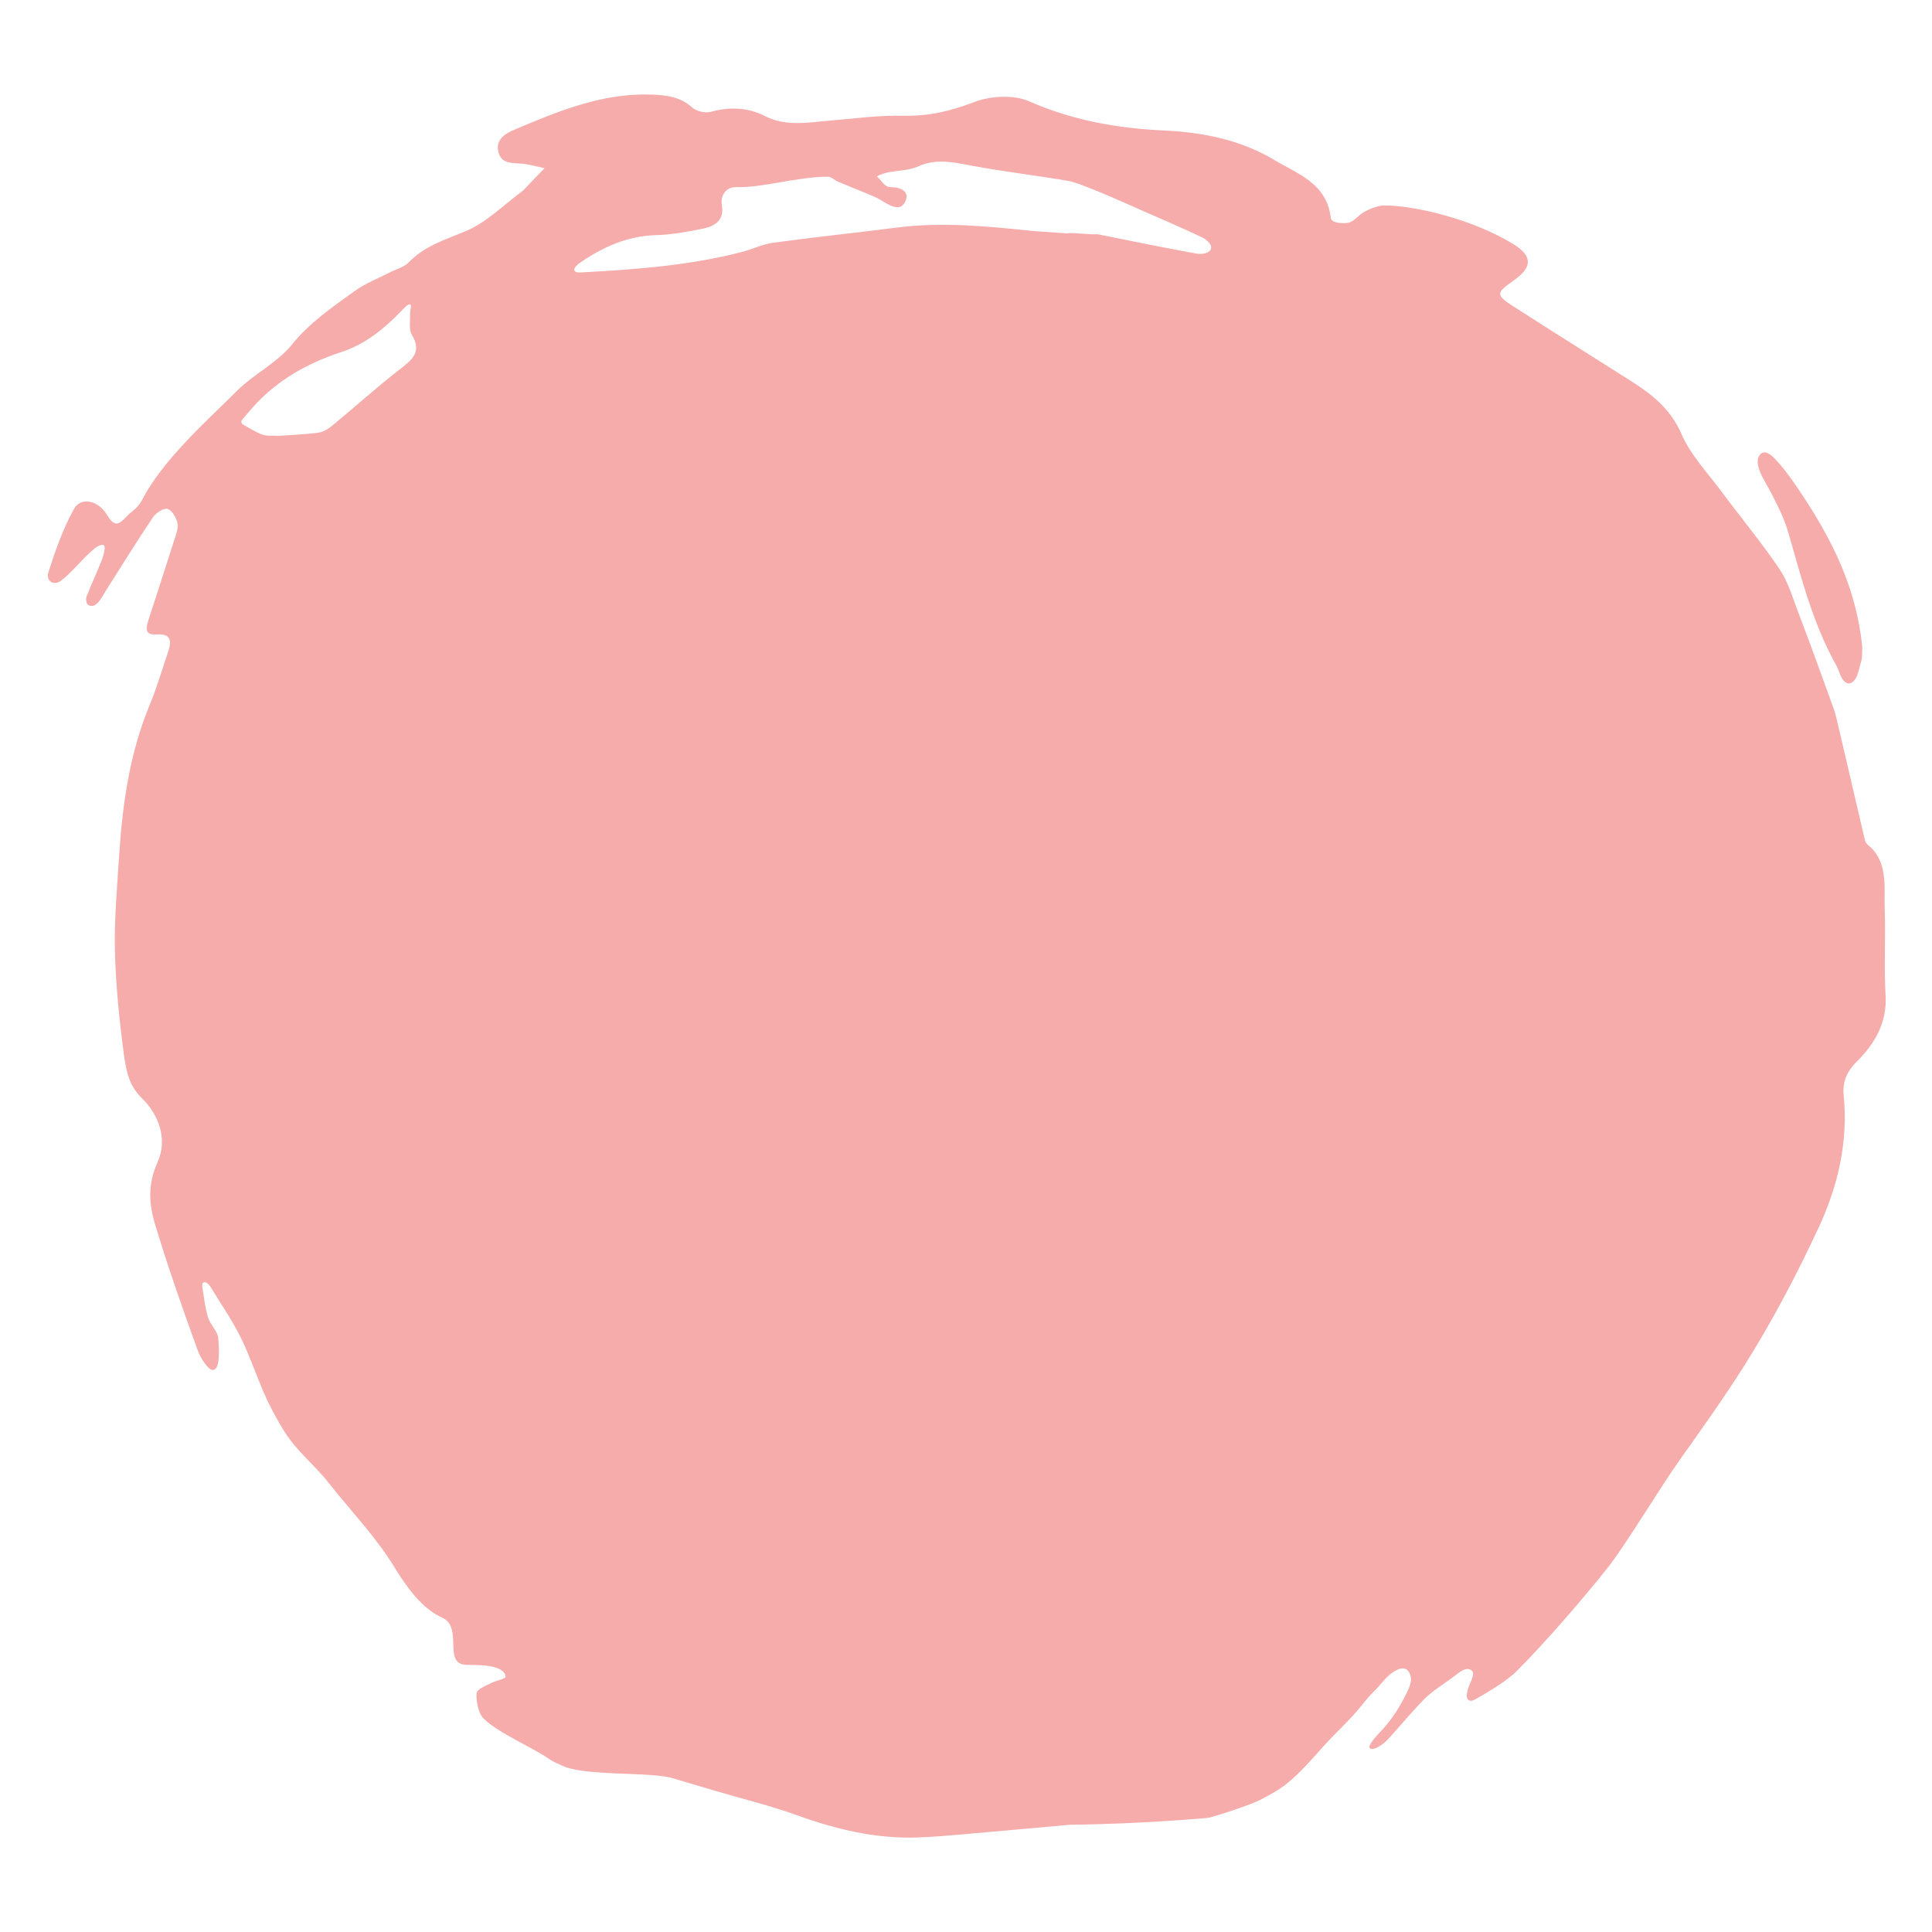 <?xml version="1.0" encoding="UTF-8"?>
<svg id="Layer_1" data-name="Layer 1" xmlns="http://www.w3.org/2000/svg" viewBox="0 0 1000 1000">
  <defs>
    <style>
      .cls-1 {
        fill: none;
        opacity: .4;
      }

      .cls-2 {
        fill: #e52f2d;
      }
    </style>
  </defs>
  <g class="cls-1">
    <path class="cls-2" d="m963.91,335.09c-.16,2.27.12,4.55-.46,6.78-.55,2.12-1.17,4.24-1.72,6.37-.94,3.64-4.34,8.08-7.75,3.68-1.67-2.15-2.1-4.97-3.41-7.3-12.16-21.64-18.18-45.44-24.97-69.07-2.27-7.9-6.16-15.18-9.93-22.44-2.08-4-9.11-13.97-4.18-18.29,2.32-2.03,5.74,1.08,7.26,2.69,6.28,6.68,11.52,14.73,16.51,22.39,5.13,7.89,9.83,16.06,13.95,24.52,7.75,15.92,13.03,33.01,14.7,50.68Z"/>
    <path class="cls-2" d="m136.59,720.88c2.81,6.64,6.84,14.09,10.6,20.07,6.47,10.3,15.58,17.27,22.54,26.1,12.43,15.76,24.57,28.06,34.54,44.32,6.63,10.8,14.44,21.38,24.59,25.94,11.36,5.11-.31,24.51,13.04,24.43,7.47-.04,19.03.27,19.82,5.95.18,1.29-4.75,2.08-7.16,3.31-2.87,1.47-7.72,3.26-7.89,5.44-.33,4.19,1.07,10.41,3.45,12.87,7.23,7.45,25.9,15.34,33.98,21.04,1.76,1.24,3.68,2.15,5.8,3.03,11.41,6.44,47.46,3.29,58.98,7.23.29.1,21.74,6.44,21.74,6.44,14.01,4.13,28.26,7.58,41.98,12.54,20.29,7.34,40.87,12.23,62.55,11.47,7.33-.26,14.66-.87,21.98-1.51,19.03-1.65,38.04-3.39,57.06-5.1,35.71-.27,71.12-3.52,71.13-3.53,5.1-1.15,22.21-6.86,26.86-9.26,4.78-2.47,9.7-5.12,13.89-8.47,7.38-5.91,13.37-13.2,19.71-20.16,6.14-6.75,12.85-12.68,18.59-19.81,2.23-2.78,4.49-5.55,7.05-8.04,2.56-2.49,4.63-5.45,7.29-7.86,2.15-1.94,7.04-5.43,9.74-2.89.85.8,1.33,1.91,1.64,3.01.99,3.45-1.49,7.84-2.98,10.79-3.1,6.11-6.74,11.56-11.27,16.68-.92,1.04-8.43,8.37-6.79,9.97,1.46,1.42,5.43-1.3,6.62-2.18,2.3-1.71,4.13-3.98,6.02-6.11,4.94-5.54,9.92-11.42,15.16-16.79,4.83-4.94,10.92-8.37,16.34-12.58,2.32-1.8,6.43-5.2,8.9-2.15,1.49,1.85-1.98,7.2-2.38,9.53-.18,1.03-.55,2.04-.55,3.08,0,1.04.5,2.18,1.52,2.53.99.34,2.07-.17,2.99-.69,6.43-3.61,16.38-9.52,21.55-14.75,15.42-15.51,34.73-37.88,48.22-54.98,11.42-15.52,25.07-38.75,36.25-54.52,11.29-15.93,22.59-31.7,33.06-48.28,14.57-23.08,27.1-47.01,38.53-71.51,9.96-21.36,15.36-44.25,13.02-68.27-.68-6.94,1.28-12.26,6.56-17.52,9.35-9.31,15.96-20.16,15.1-34.58-.87-14.77.07-29.63-.45-44.43-.22-6.25.39-12.58-.64-18.78-.52-3.1-1.46-6.13-3.07-8.85-.82-1.38-1.79-2.71-2.91-3.86-1.09-1.12-2.55-1.95-3.26-3.4-.28-.58-.43-1.22-.58-1.85-4.34-18.75-8.7-37.5-13.1-56.23-.94-4-1.81-8.04-3.2-11.89-5.98-16.6-12.02-33.19-18.28-49.69-2.83-7.45-5.17-15.39-9.58-21.86-9.47-13.9-20.25-26.9-30.3-40.42-7.07-9.51-15.63-18.48-20.23-29.11-5.49-12.72-14.81-20.28-25.58-27.15-20.47-13.05-41.08-25.88-61.49-39.02-9.17-5.9-9-6.96.09-13.33,9.72-6.81,10.05-12.57.15-18.74-20.99-13.07-52.12-20.39-67.47-20.15-2.81.04-7.44,1.88-10.21,3.48-2.84,1.63-5.13,4.96-8.04,5.48-2.89.51-8.66.19-8.99-2.52-2.16-18.03-17.16-22.74-29.48-30.12-17.35-10.4-37.17-14.21-56.64-15.11-24.51-1.14-47.48-5.25-70.09-15.14-8.05-3.52-20.05-2.81-28.51.45-12.07,4.65-23.56,7.35-36.49,7.03-12.65-.31-25.36,1.47-38.03,2.52-11.4.94-22.56,3.3-33.82-2.43-8.51-4.33-18.06-4.84-27.73-2.13-2.9.81-7.55-.23-9.77-2.22-6.06-5.45-13-6.36-20.57-6.67-25.54-1.05-48.39,8.42-71.14,18.03-4.71,1.99-10.35,5.07-8.55,11.84,1.62,6.11,7.26,5.45,12.23,5.87,3.91.33,7.75,1.54,11.61,2.36-2.59,2.69-5.17,5.39-7.78,8.07-1.42,1.46-2.73,3.09-4.35,4.29-9.32,6.92-17.91,15.64-28.32,20.06-10.65,4.52-21.5,7.64-29.85,16.32-2.42,2.51-6.45,3.46-9.73,5.16-6.13,3.18-12.74,5.7-18.27,9.7-11.48,8.31-23.12,16.15-32.38,27.62-7.64,9.47-19.71,15.24-28.48,23.98-12.95,12.93-26.67,25.21-38,39.65-2.85,3.63-5.55,7.4-8.02,11.3-1.61,2.54-2.78,5.33-4.52,7.79-1.88,2.66-4.68,4.17-6.84,6.53-3.88,4.23-6.16,5.22-9.89-1-4.72-7.86-13.65-9.37-17.13-3.09-5.68,10.24-9.66,21.55-13.23,32.78-1.41,4.43,2.67,7.35,6.78,4.14,5.34-4.17,9.62-9.67,14.63-14.29,1.93-1.77,4.81-4.44,6.98-4.01,1.62.32.21,5.26-.65,7.53-2.42,6.45-5.49,12.65-7.96,19.08-.47,1.21-.37,3.79,1.01,4.54,4.03,2.2,7.11-4.59,8.68-7.06,8.14-12.82,16.12-25.75,24.6-38.35,1.55-2.31,5.68-5.01,7.63-4.39,2.35.74,4.64,4.65,5.13,7.5.5,2.96-.98,6.35-1.95,9.44-4.33,13.65-8.78,27.26-13.19,40.89-1.29,3.99-1.78,7.55,4.27,7.12,7.99-.57,7.77,3.89,5.87,9.43-3.04,8.87-5.61,17.93-9.21,26.56-10.43,25-14.24,51.44-15.97,78.01-1,15.52-2.52,32.83-2.24,48.36.33,17.79,2.27,37.31,4.67,55.04,1.22,8.98,2.78,16.33,9.38,22.73,8.66,8.39,13.41,21.23,8.06,33.01-5.19,11.42-4.46,21.73-1.35,32.05,6.64,22.03,14.27,43.69,22.05,65.22,1.47,4.06,5.78,11.15,8.43,10.24,3.37-1.16,2.64-10.96,2.29-16.3-.24-3.62-4-6.75-5.2-10.52-1.52-4.76-2.09-9.93-2.92-14.95-.17-1.07-.57-2.95.48-3.45,1.26-.6,2.86,1.06,3.55,2.18,5.82,9.57,12.31,18.76,17.02,29.03,3.64,7.94,7.11,17.56,10.62,25.86ZM207.03,191.08c-11.92,9.26-23.14,19.41-34.79,29.03-2.11,1.74-4.77,3.46-7.37,3.82-6.85.96-13.81,1.16-20.48,1.65-3.12-.2-6.23.27-8.8-.7-3.43-1.3-6.61-3.31-9.83-5.16-.88-.51-1.1-1.68-.44-2.45,1.92-2.26,3.82-4.54,5.8-6.75,12.45-13.87,28.13-22.59,45.64-28.33,12.48-4.09,22.19-12.13,31.11-21.38,1.25-1.3,3.94-4.3,4.69-2.99.43.75-.38,3.17-.31,4.74.15,3.61-.73,7.93.93,10.7,5.32,8.92.21,12.89-6.15,17.83Zm412.63-59.74c-17.31-3.13-34.54-6.71-51.8-10.15l.17-.09c-1.22.8-14.14-1.07-15.37-.27l-18.1-1.27c-23.15-2.4-46.29-4.78-69.6-1.85-21.55,2.71-43.16,5.01-64.68,7.93-5.59.76-10.9,3.4-16.43,4.83-26.96,6.95-54.57,8.99-82.24,10.5-1.43.08-3.83.37-4.35-1.04-.43-1.15,1.52-2.94,2.72-3.77,11.95-8.3,24.73-14.04,39.73-14.46,8.16-.23,16.34-1.76,24.37-3.41,6.02-1.24,10.85-4.39,9.57-11.89-1-5.88,2.7-9.66,7.35-9.54,14.29.38,31.14-5.35,47.57-5.4,1.66,0,3.46,1.87,5.29,2.64,6.3,2.65,12.68,5.11,18.95,7.83,3.6,1.57,6.62,4.37,10.54,5.22.98.21,2.06.21,2.94-.29,1.6-.89,2.72-2.96,2.92-4.75.34-3.05-2.84-4.61-5.39-5.03-1.6-.27-3.43.1-4.9-.74-2.01-1.14-2.99-3.28-5.09-5.04,1.56-.94,3.78-1.63,5.75-2.05,5.22-1.09,10.93-.98,15.65-3.11,9.33-4.2,18.1-2.19,27.43-.43,16.85,3.18,33.93,5.08,50.83,8.04,6.74,1.18,38.7,15.7,38.7,15.7,0,0,20.04,8.6,29.85,13.34,2.07,1,5.46,3.49,4.77,5.96-.69,2.46-4.98,2.96-7.13,2.57Z"/>
  </g>
</svg>